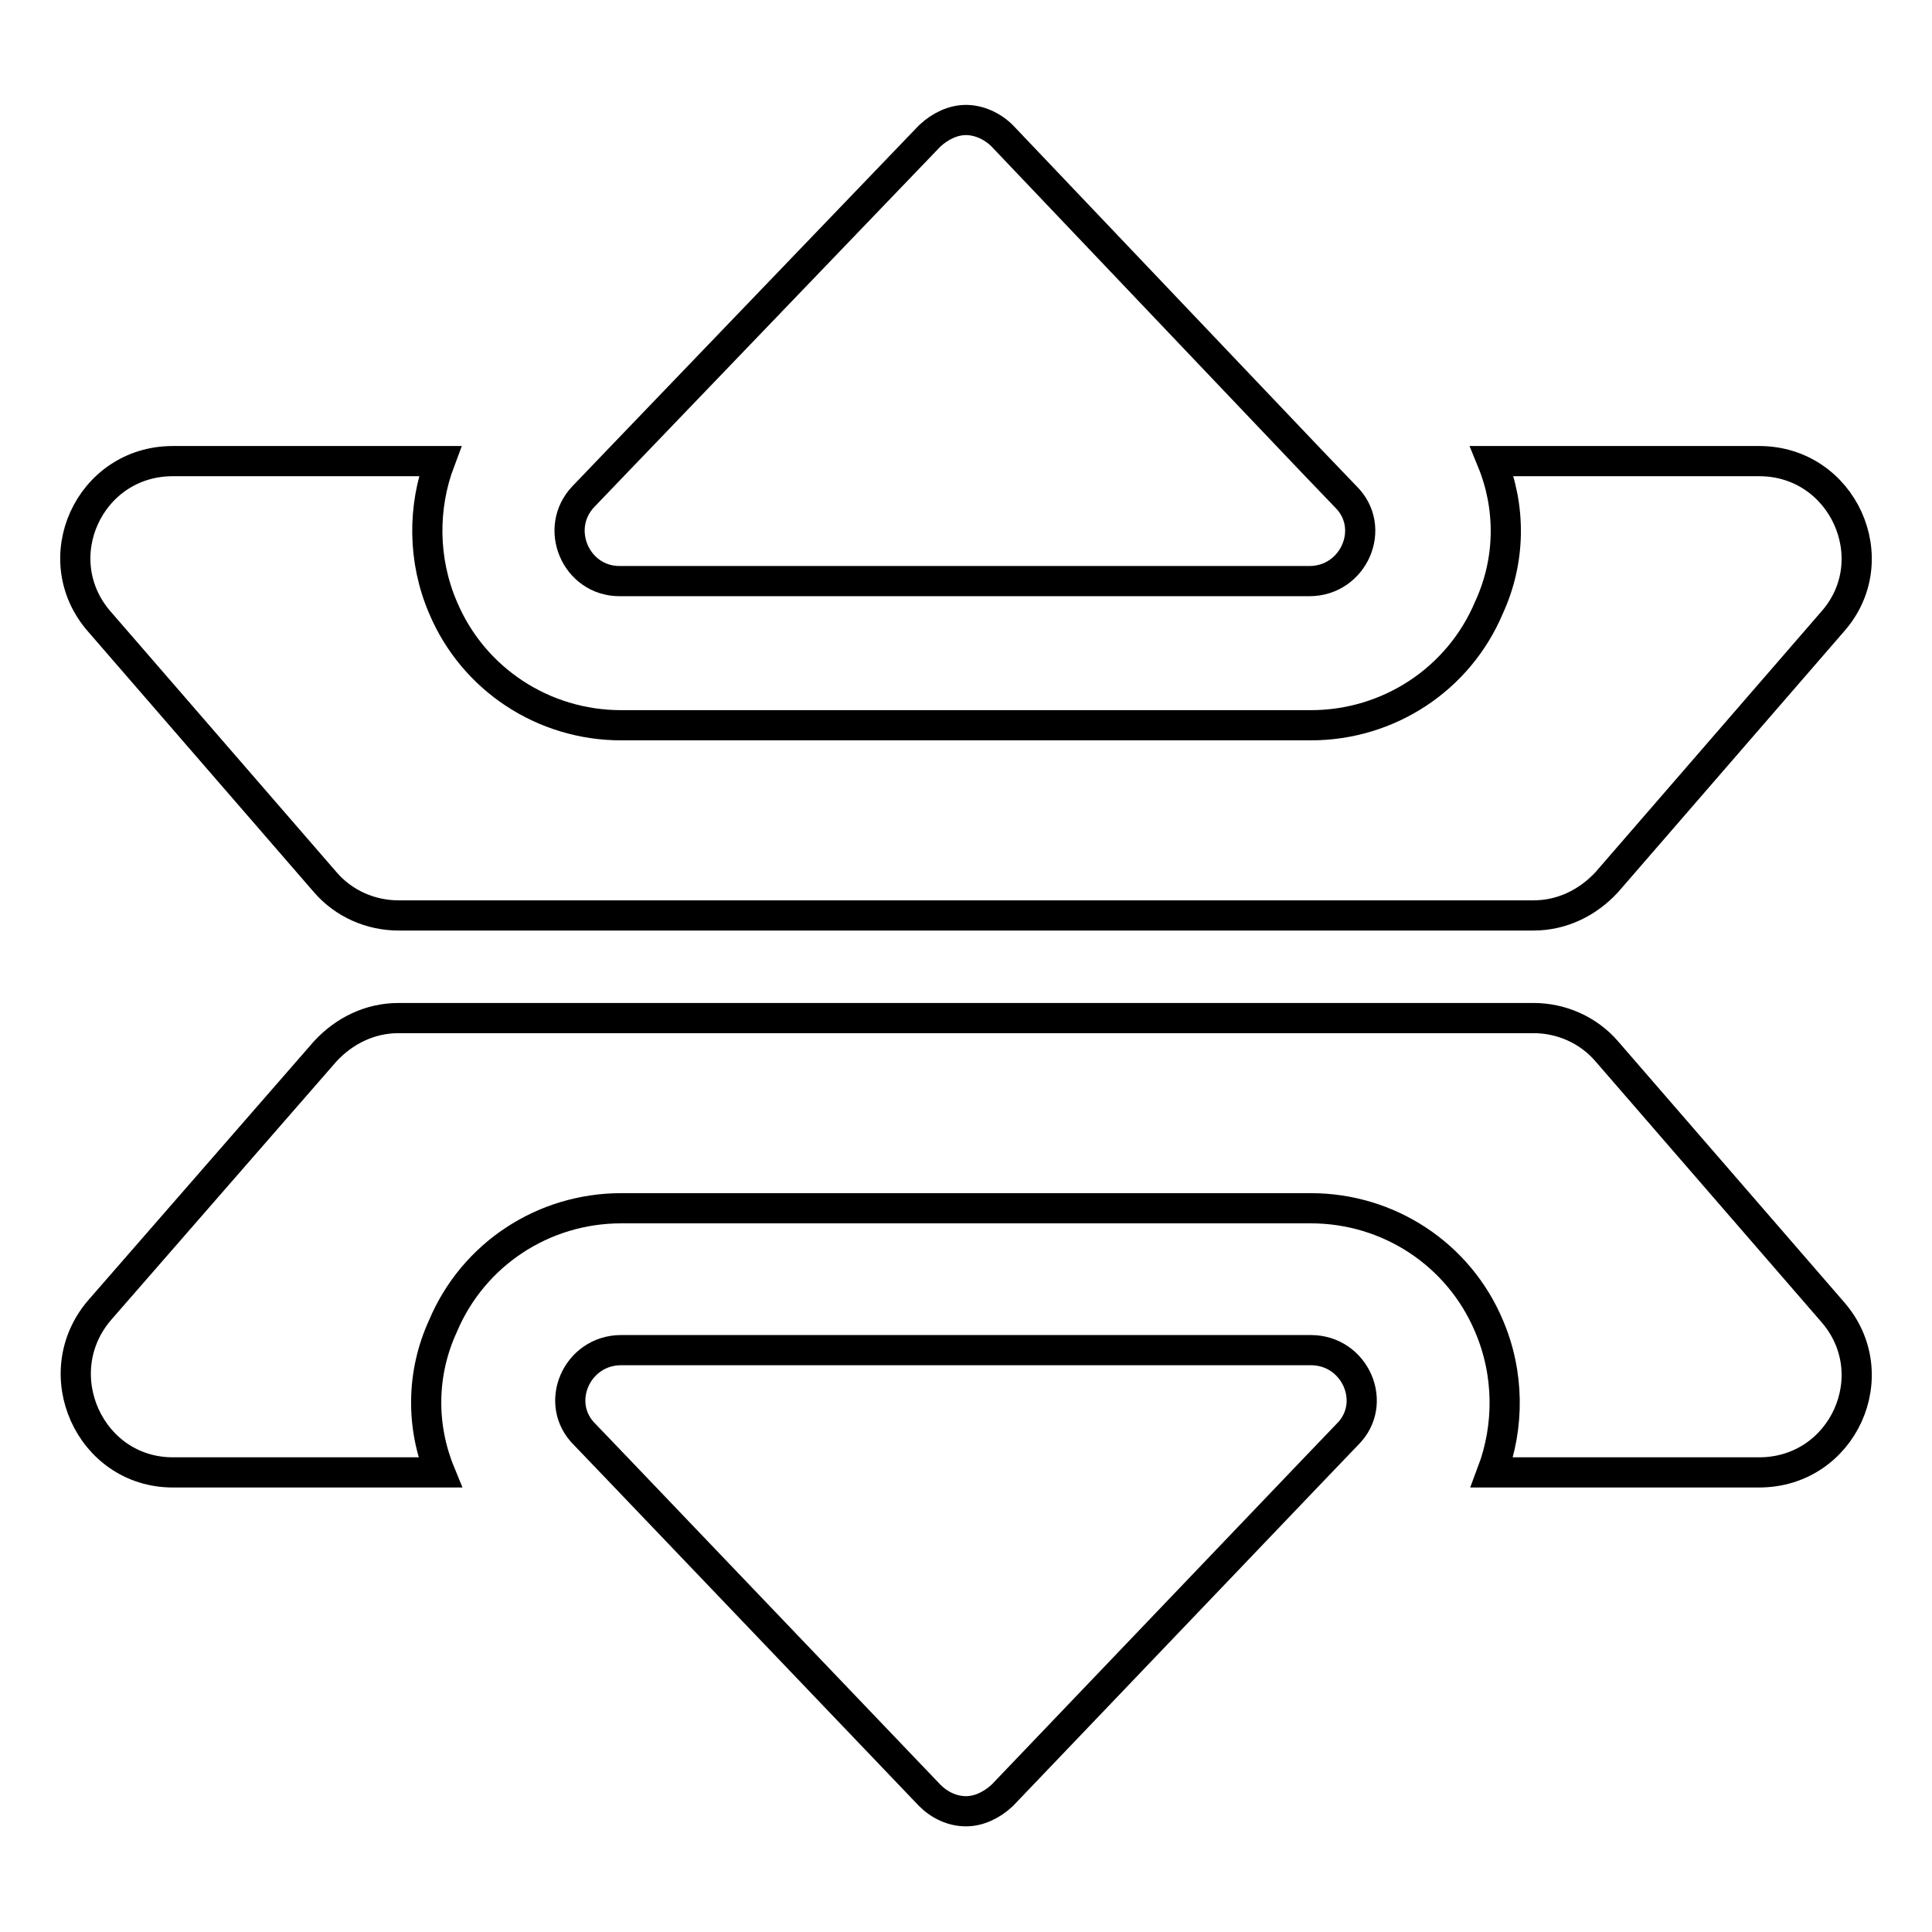 <?xml version="1.0" encoding="utf-8"?>
<!-- Svg Vector Icons : http://www.onlinewebfonts.com/icon -->
<!DOCTYPE svg PUBLIC "-//W3C//DTD SVG 1.1//EN" "http://www.w3.org/Graphics/SVG/1.1/DTD/svg11.dtd">
<svg version="1.1" xmlns="http://www.w3.org/2000/svg" xmlns:xlink="http://www.w3.org/1999/xlink" x="0px" y="0px" viewBox="0 0 256 256" enable-background="new 0 0 256 256" xml:space="preserve">
<g><g><g><path stroke-width="4" fill-opacity="0" stroke="#000000"  d="M233.1,61.1h-35.4c2.5,6.1,2.5,13.1-0.4,19.4c-4,9.5-13.3,15.6-23.6,15.6H82.3C72,96.1,62.7,90,58.7,80.5C56,74.2,56,67.2,58.3,61.1H22.9c-11.1,0-17,13-9.7,21.3l29.9,34.5c2.5,2.9,6.1,4.4,9.7,4.4h150.4c3.8,0,7.2-1.7,9.7-4.4l29.9-34.5C250.1,74.2,244.2,61.1,233.1,61.1z"/><path stroke-width="4" fill-opacity="0" stroke="#000000"  d="M132.8,18c-1.3-1.3-3.1-2.1-4.8-2.1c-1.7,0-3.4,0.8-4.8,2.1l-41.3,43l-4.6,4.8c-4,4.2-1,11.2,4.8,11.2h91.4c5.9,0,9-7.1,4.8-11.2l-4.6-4.8L132.8,18z"/><path stroke-width="4" fill-opacity="0" stroke="#000000"  d="M212.9,139.3c-2.5-2.9-6.1-4.4-9.7-4.4H52.8c-3.8,0-7.2,1.7-9.7,4.4l-29.9,34.3c-7.2,8.4-1.3,21.5,9.7,21.5h35.4c-2.5-6.1-2.5-13.1,0.4-19.4c4-9.5,13.3-15.6,23.6-15.6h91.4c10.3,0,19.6,6.1,23.6,15.6c2.7,6.3,2.7,13.3,0.4,19.4h35.4c11.1,0,17-13,9.7-21.3L212.9,139.3z"/><path stroke-width="4" fill-opacity="0" stroke="#000000"  d="M173.7,178.9H82.3c-5.9,0-9,7.1-4.8,11.2l4.6,4.8l41.1,43c1.3,1.3,3,2.1,4.8,2.1c1.7,0,3.4-0.8,4.8-2.1l41.1-43l4.6-4.8C182.7,186,179.6,178.9,173.7,178.9z"/></g><g></g><g></g><g></g><g></g><g></g><g></g><g></g><g></g><g></g><g></g><g></g><g></g><g></g><g></g><g></g></g></g>
</svg>